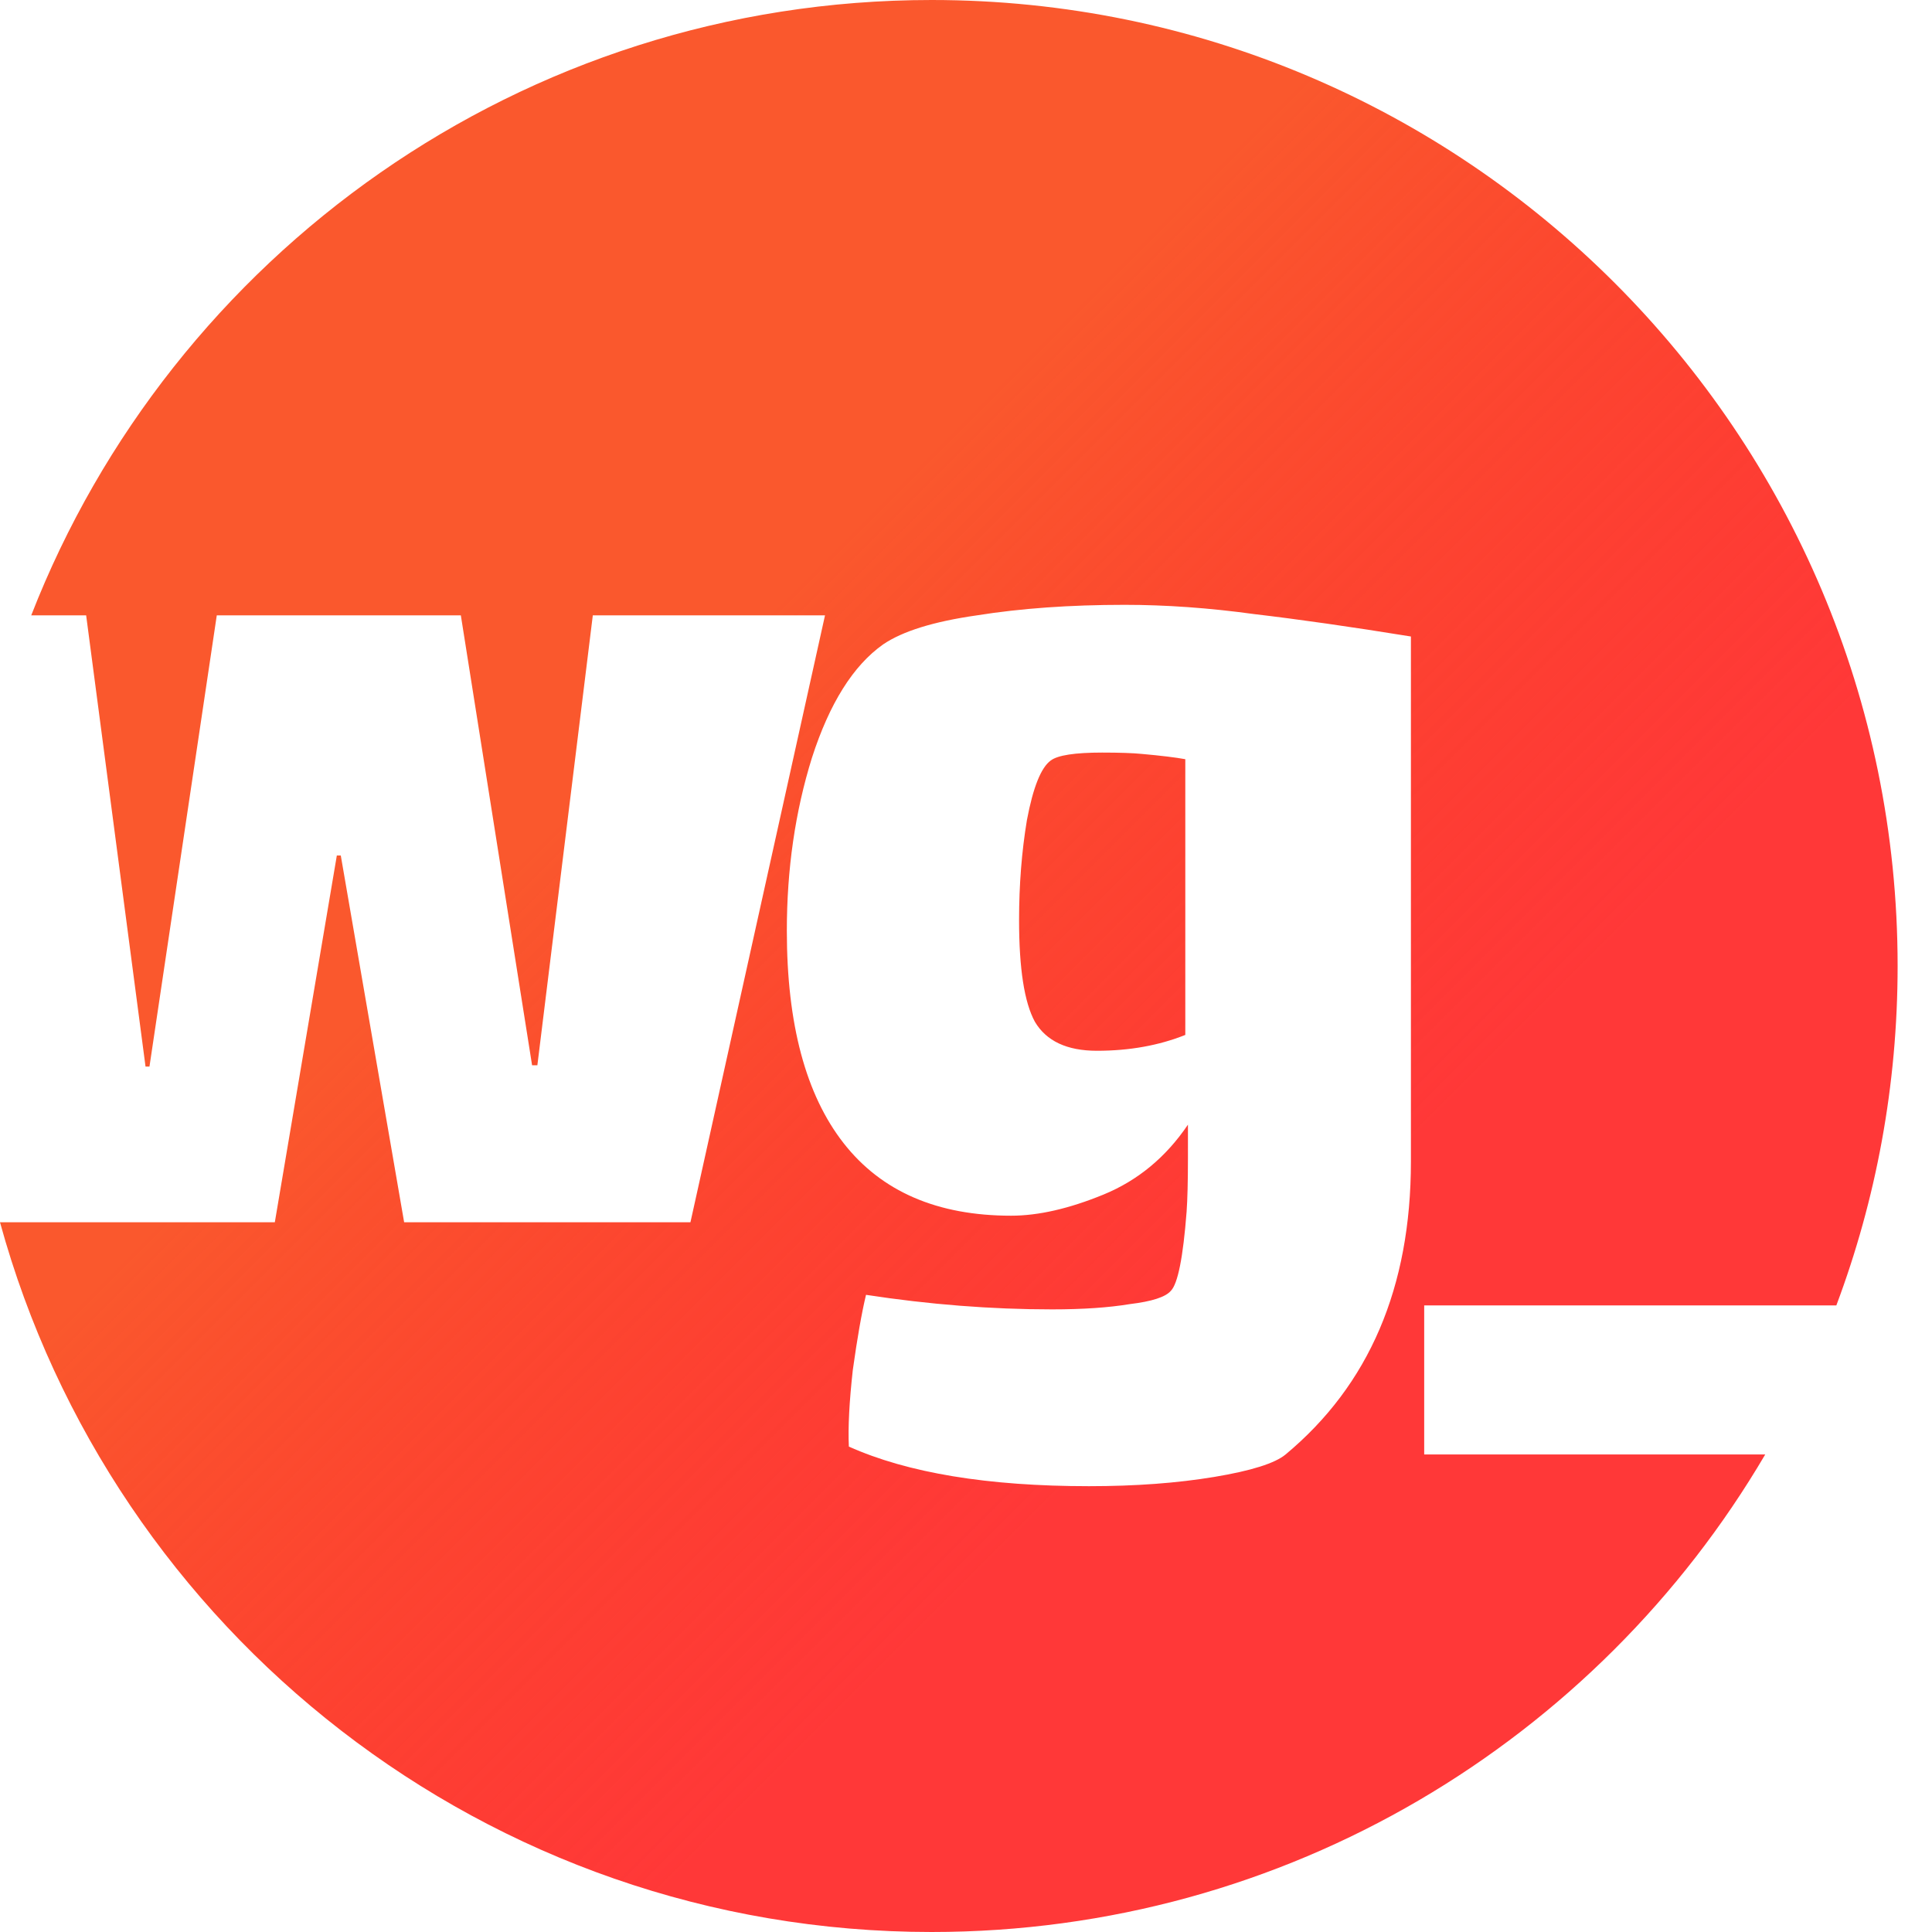 <svg width="49" height="49" viewBox="0 0 49 49" fill="none" xmlns="http://www.w3.org/2000/svg">
<path fill-rule="evenodd" clip-rule="evenodd" d="M46.574 33.108C47.579 30.43 48.128 27.529 48.128 24.5C48.128 10.969 37.159 0 23.628 0C13.234 0 4.352 6.473 0.792 15.607H2.185L3.691 27.051H3.791L5.498 15.607H11.688L13.495 27.018H13.629L15.035 15.607H20.924L17.511 31H10.25L8.643 21.697H8.543L6.97 31H0C2.848 41.376 12.348 49 23.628 49C32.639 49 40.514 44.136 44.77 36.889H36.121V33.108H46.574ZM31.802 15.574C30.664 15.418 29.571 15.34 28.523 15.34C27.139 15.34 25.89 15.429 24.775 15.607C23.682 15.763 22.89 16.009 22.399 16.343C21.64 16.879 21.038 17.838 20.592 19.221C20.168 20.582 19.956 22.043 19.956 23.605C19.956 25.97 20.436 27.765 21.395 28.992C22.354 30.219 23.771 30.833 25.645 30.833C26.336 30.833 27.117 30.654 27.987 30.297C28.857 29.94 29.571 29.349 30.129 28.524V29.36C30.129 29.963 30.117 30.42 30.095 30.732C30.006 31.892 29.872 32.562 29.694 32.74C29.56 32.896 29.214 33.008 28.656 33.075C28.121 33.164 27.463 33.209 26.682 33.209C25.143 33.209 23.57 33.086 21.964 32.84C21.852 33.309 21.741 33.945 21.629 34.748C21.54 35.551 21.506 36.198 21.529 36.689C23.023 37.358 25.053 37.693 27.619 37.693C28.801 37.693 29.861 37.614 30.798 37.458C31.735 37.302 32.337 37.112 32.605 36.889C34.724 35.127 35.784 32.651 35.784 29.461V16.143C34.267 15.897 32.94 15.708 31.802 15.574ZM30.062 26.248C29.392 26.516 28.645 26.65 27.82 26.65C27.061 26.65 26.537 26.404 26.247 25.914C25.979 25.423 25.846 24.564 25.846 23.337C25.846 22.445 25.912 21.597 26.046 20.794C26.202 19.968 26.403 19.467 26.649 19.288C26.827 19.154 27.262 19.087 27.954 19.087C28.4 19.087 28.734 19.099 28.957 19.121C29.448 19.165 29.816 19.21 30.062 19.255V26.248Z" fill="url(#paint0_linear_1715_83)"/>
<defs>
<linearGradient id="paint0_linear_1715_83" x1="16.727" y1="18.289" x2="52.27" y2="53.831" gradientUnits="userSpaceOnUse">
<stop stop-color="#FA582D"/>
<stop offset="0.42" stop-color="#FF0000" stop-opacity="0.78"/>
<stop offset="0.617" stop-color="#FF0000" stop-opacity="0.78"/>
</linearGradient>
</defs>
</svg>
